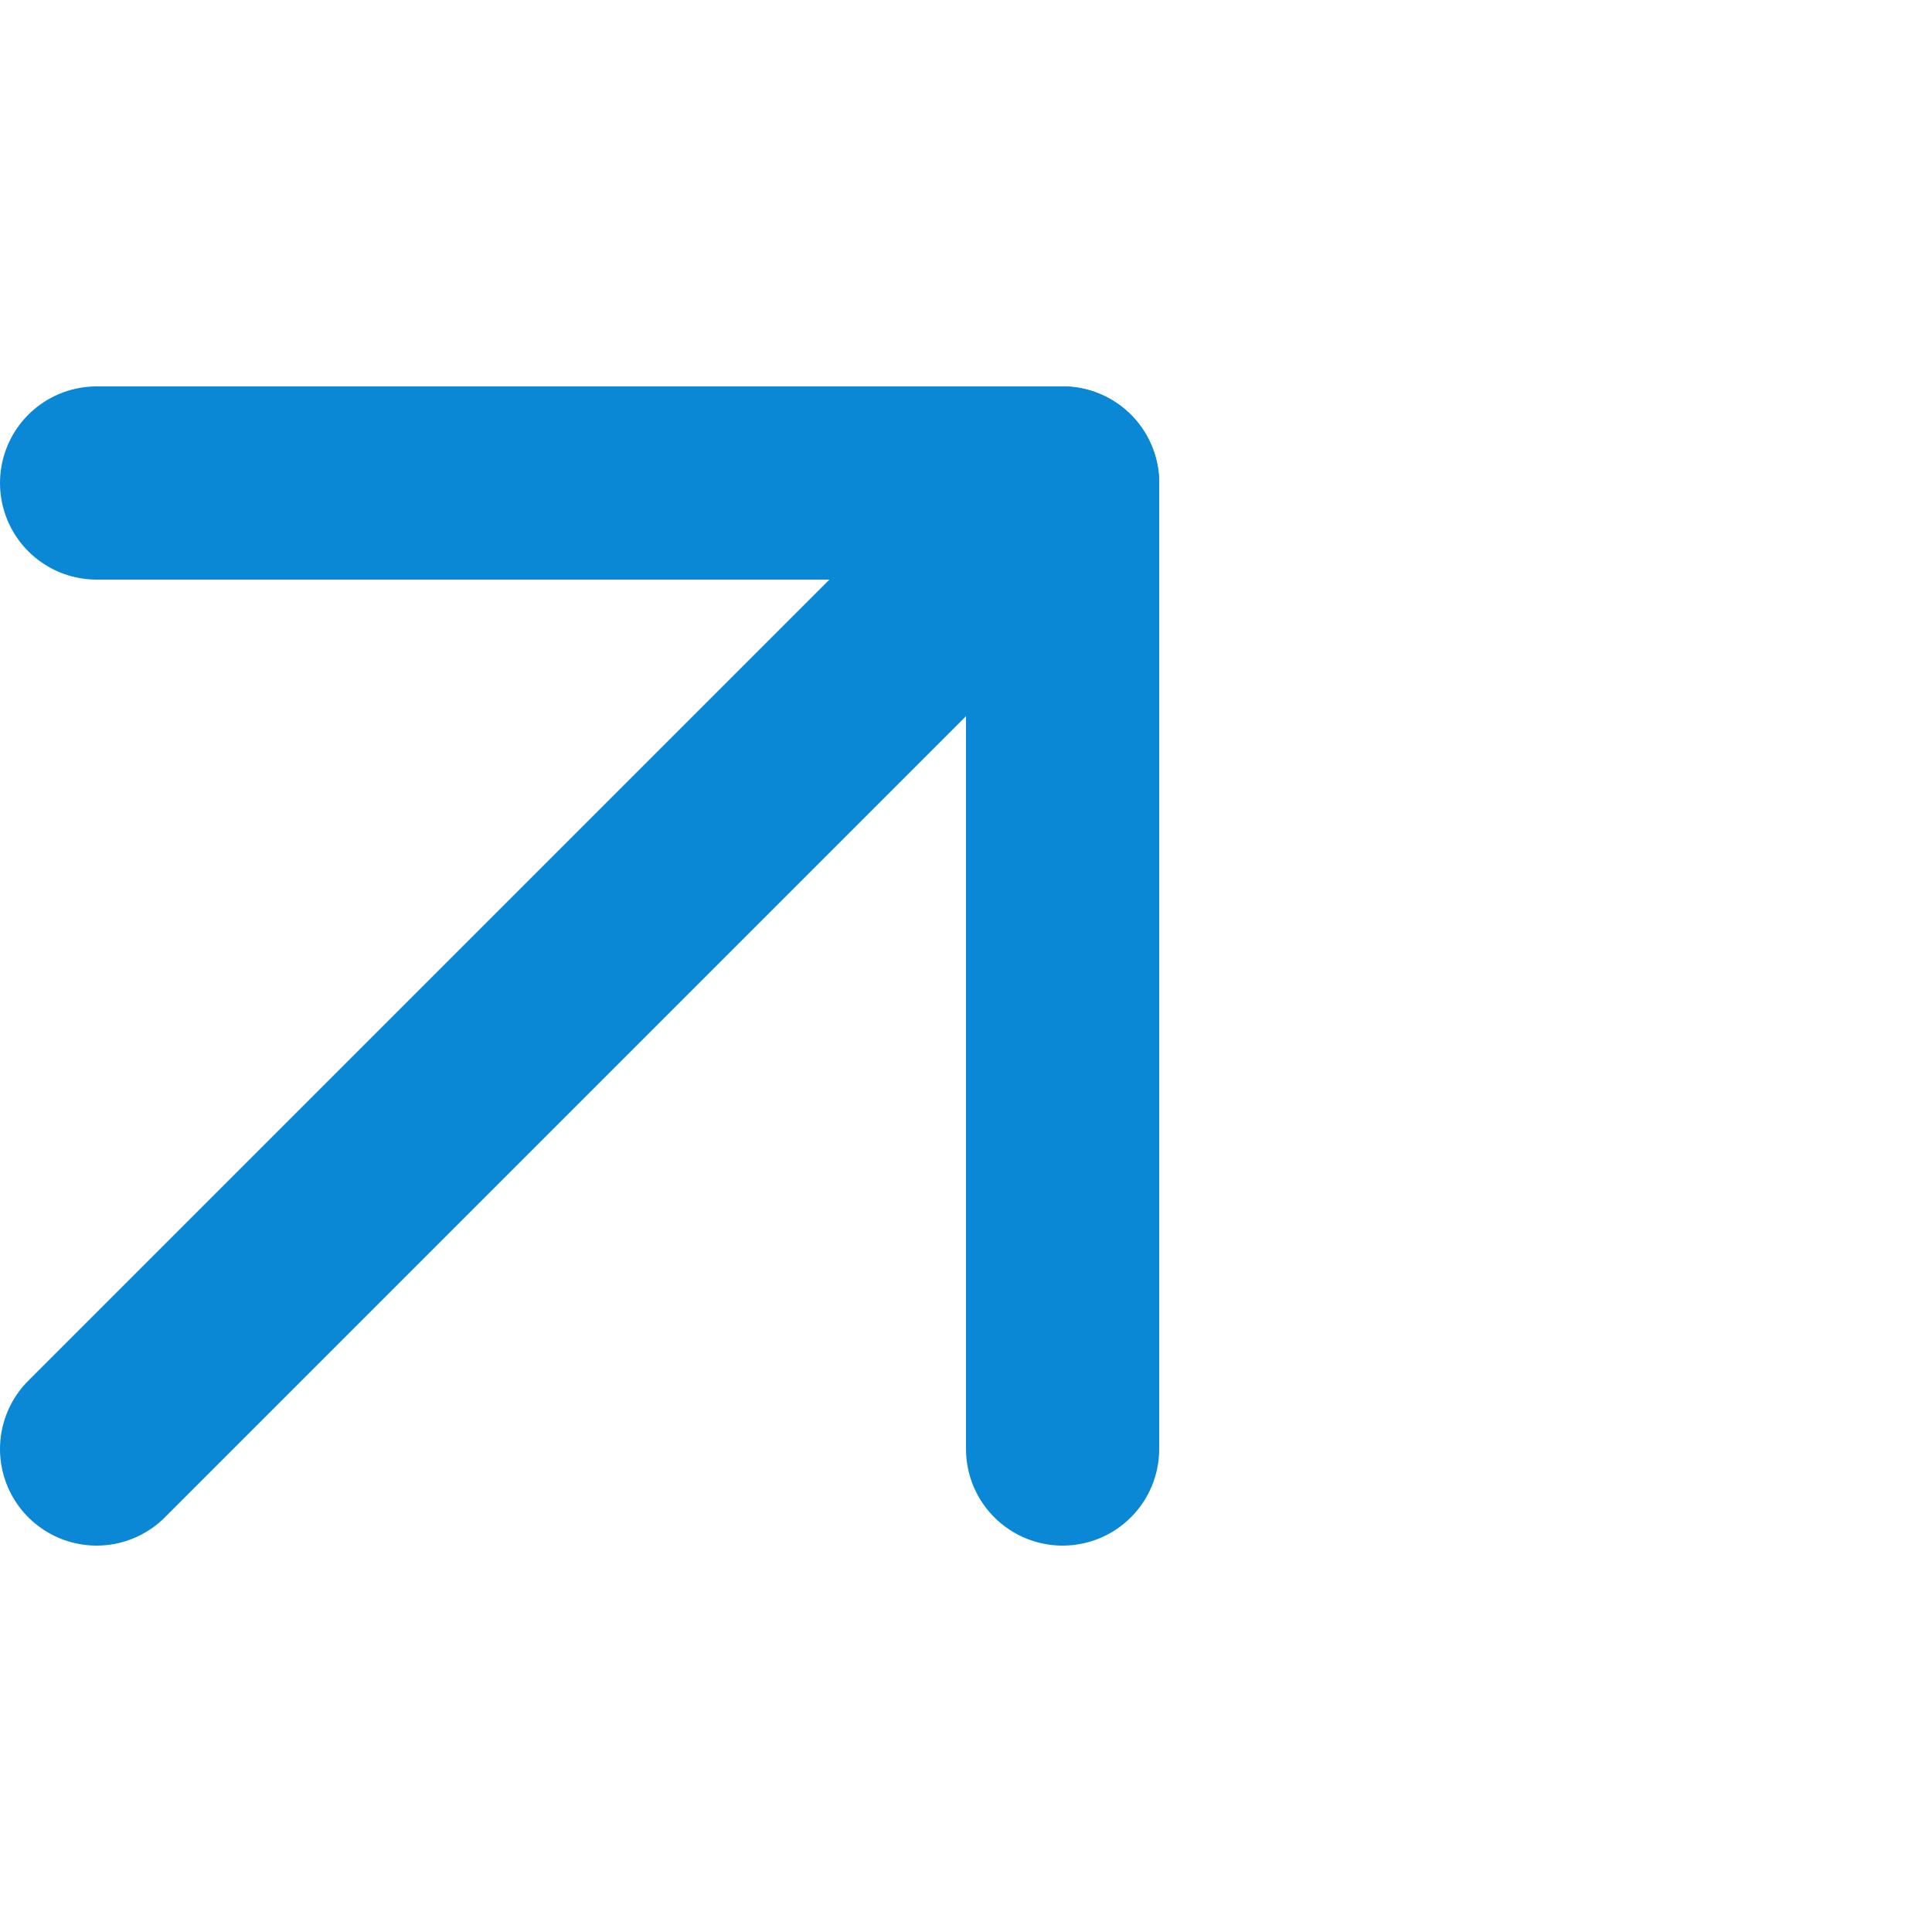 <svg width="20" height="20" viewBox="0 0 20 20" fill="none" xmlns="http://www.w3.org/2000/svg">
<path d="M1 15L11 5" stroke="#0B88D5" stroke-width="2" stroke-linecap="round" stroke-linejoin="round"/>
<path d="M1 5H11V15" stroke="#0B88D5" stroke-width="2" stroke-linecap="round" stroke-linejoin="round"/>
</svg>
